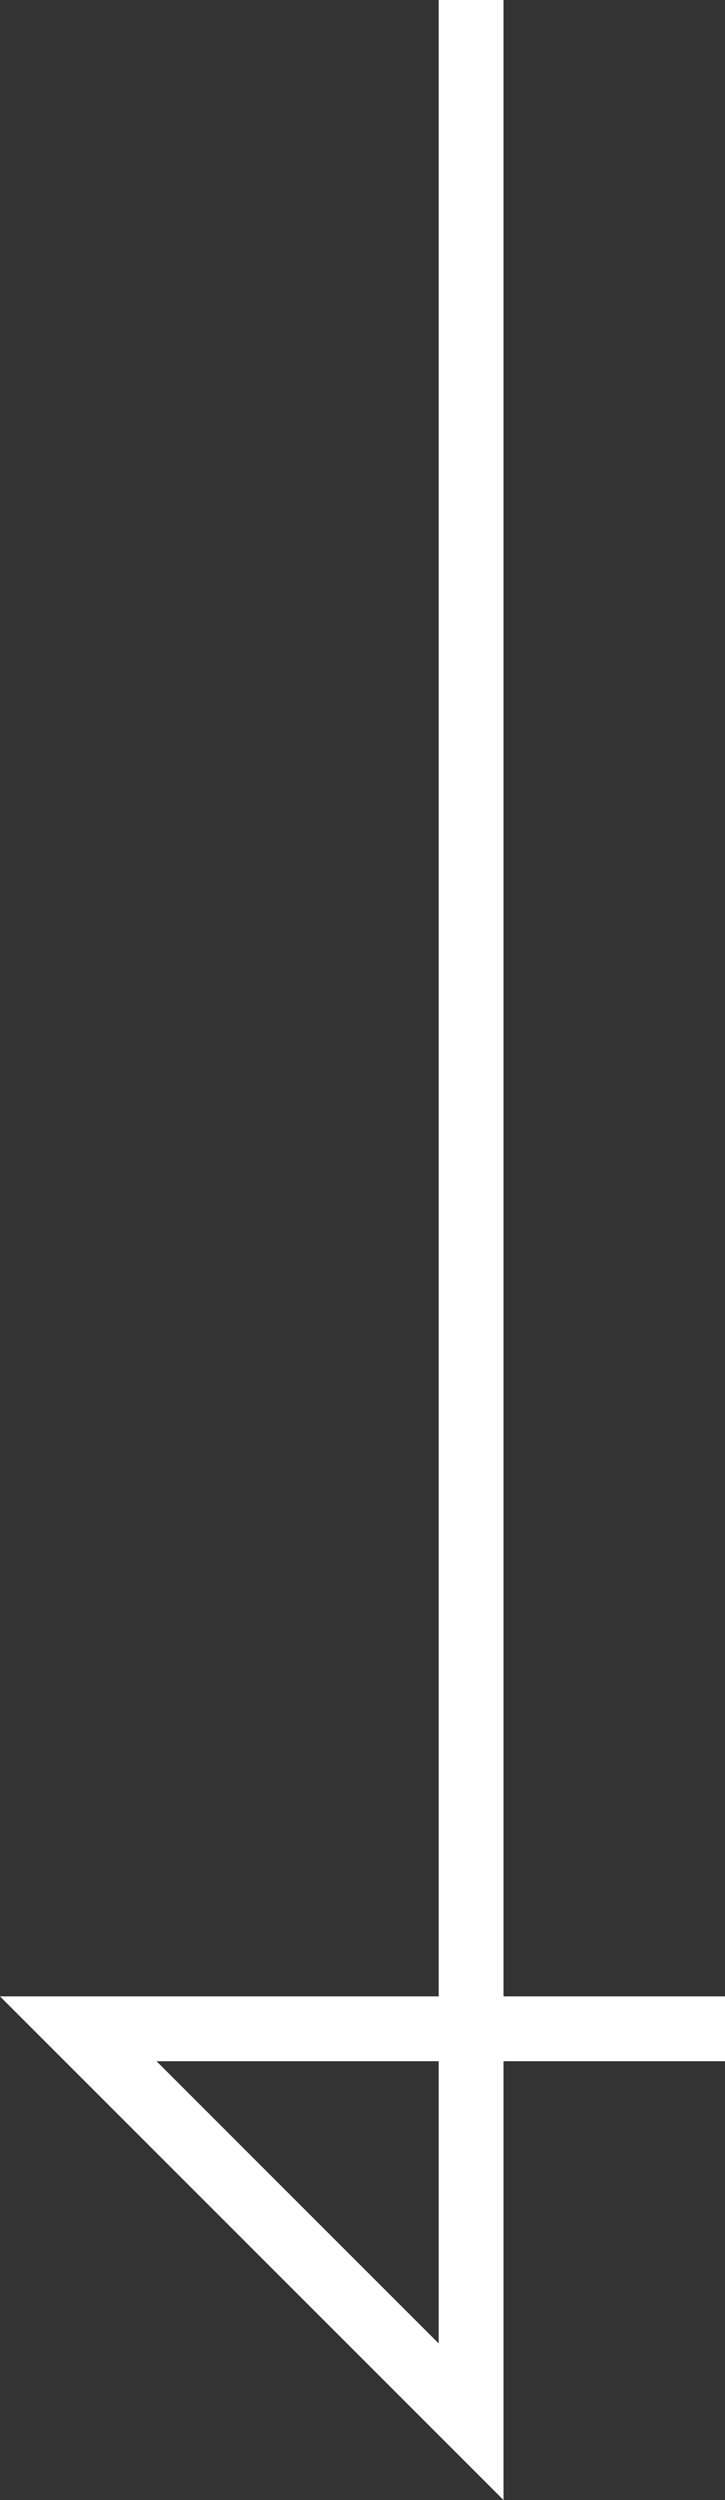<svg xmlns="http://www.w3.org/2000/svg" width="11.182" height="38.551" viewBox="0 0 11.182 38.551">
  <rect x="0" y="0" width="11.182" height="38.551" fill="#333333" stroke="none"/>
  <path id="パス_480" data-name="パス 480" d="M0,3.916H37.344L31.285,9.975V0" transform="translate(11.182) rotate(90)" fill="none" stroke="#fff" stroke-width="1"/>
</svg>

